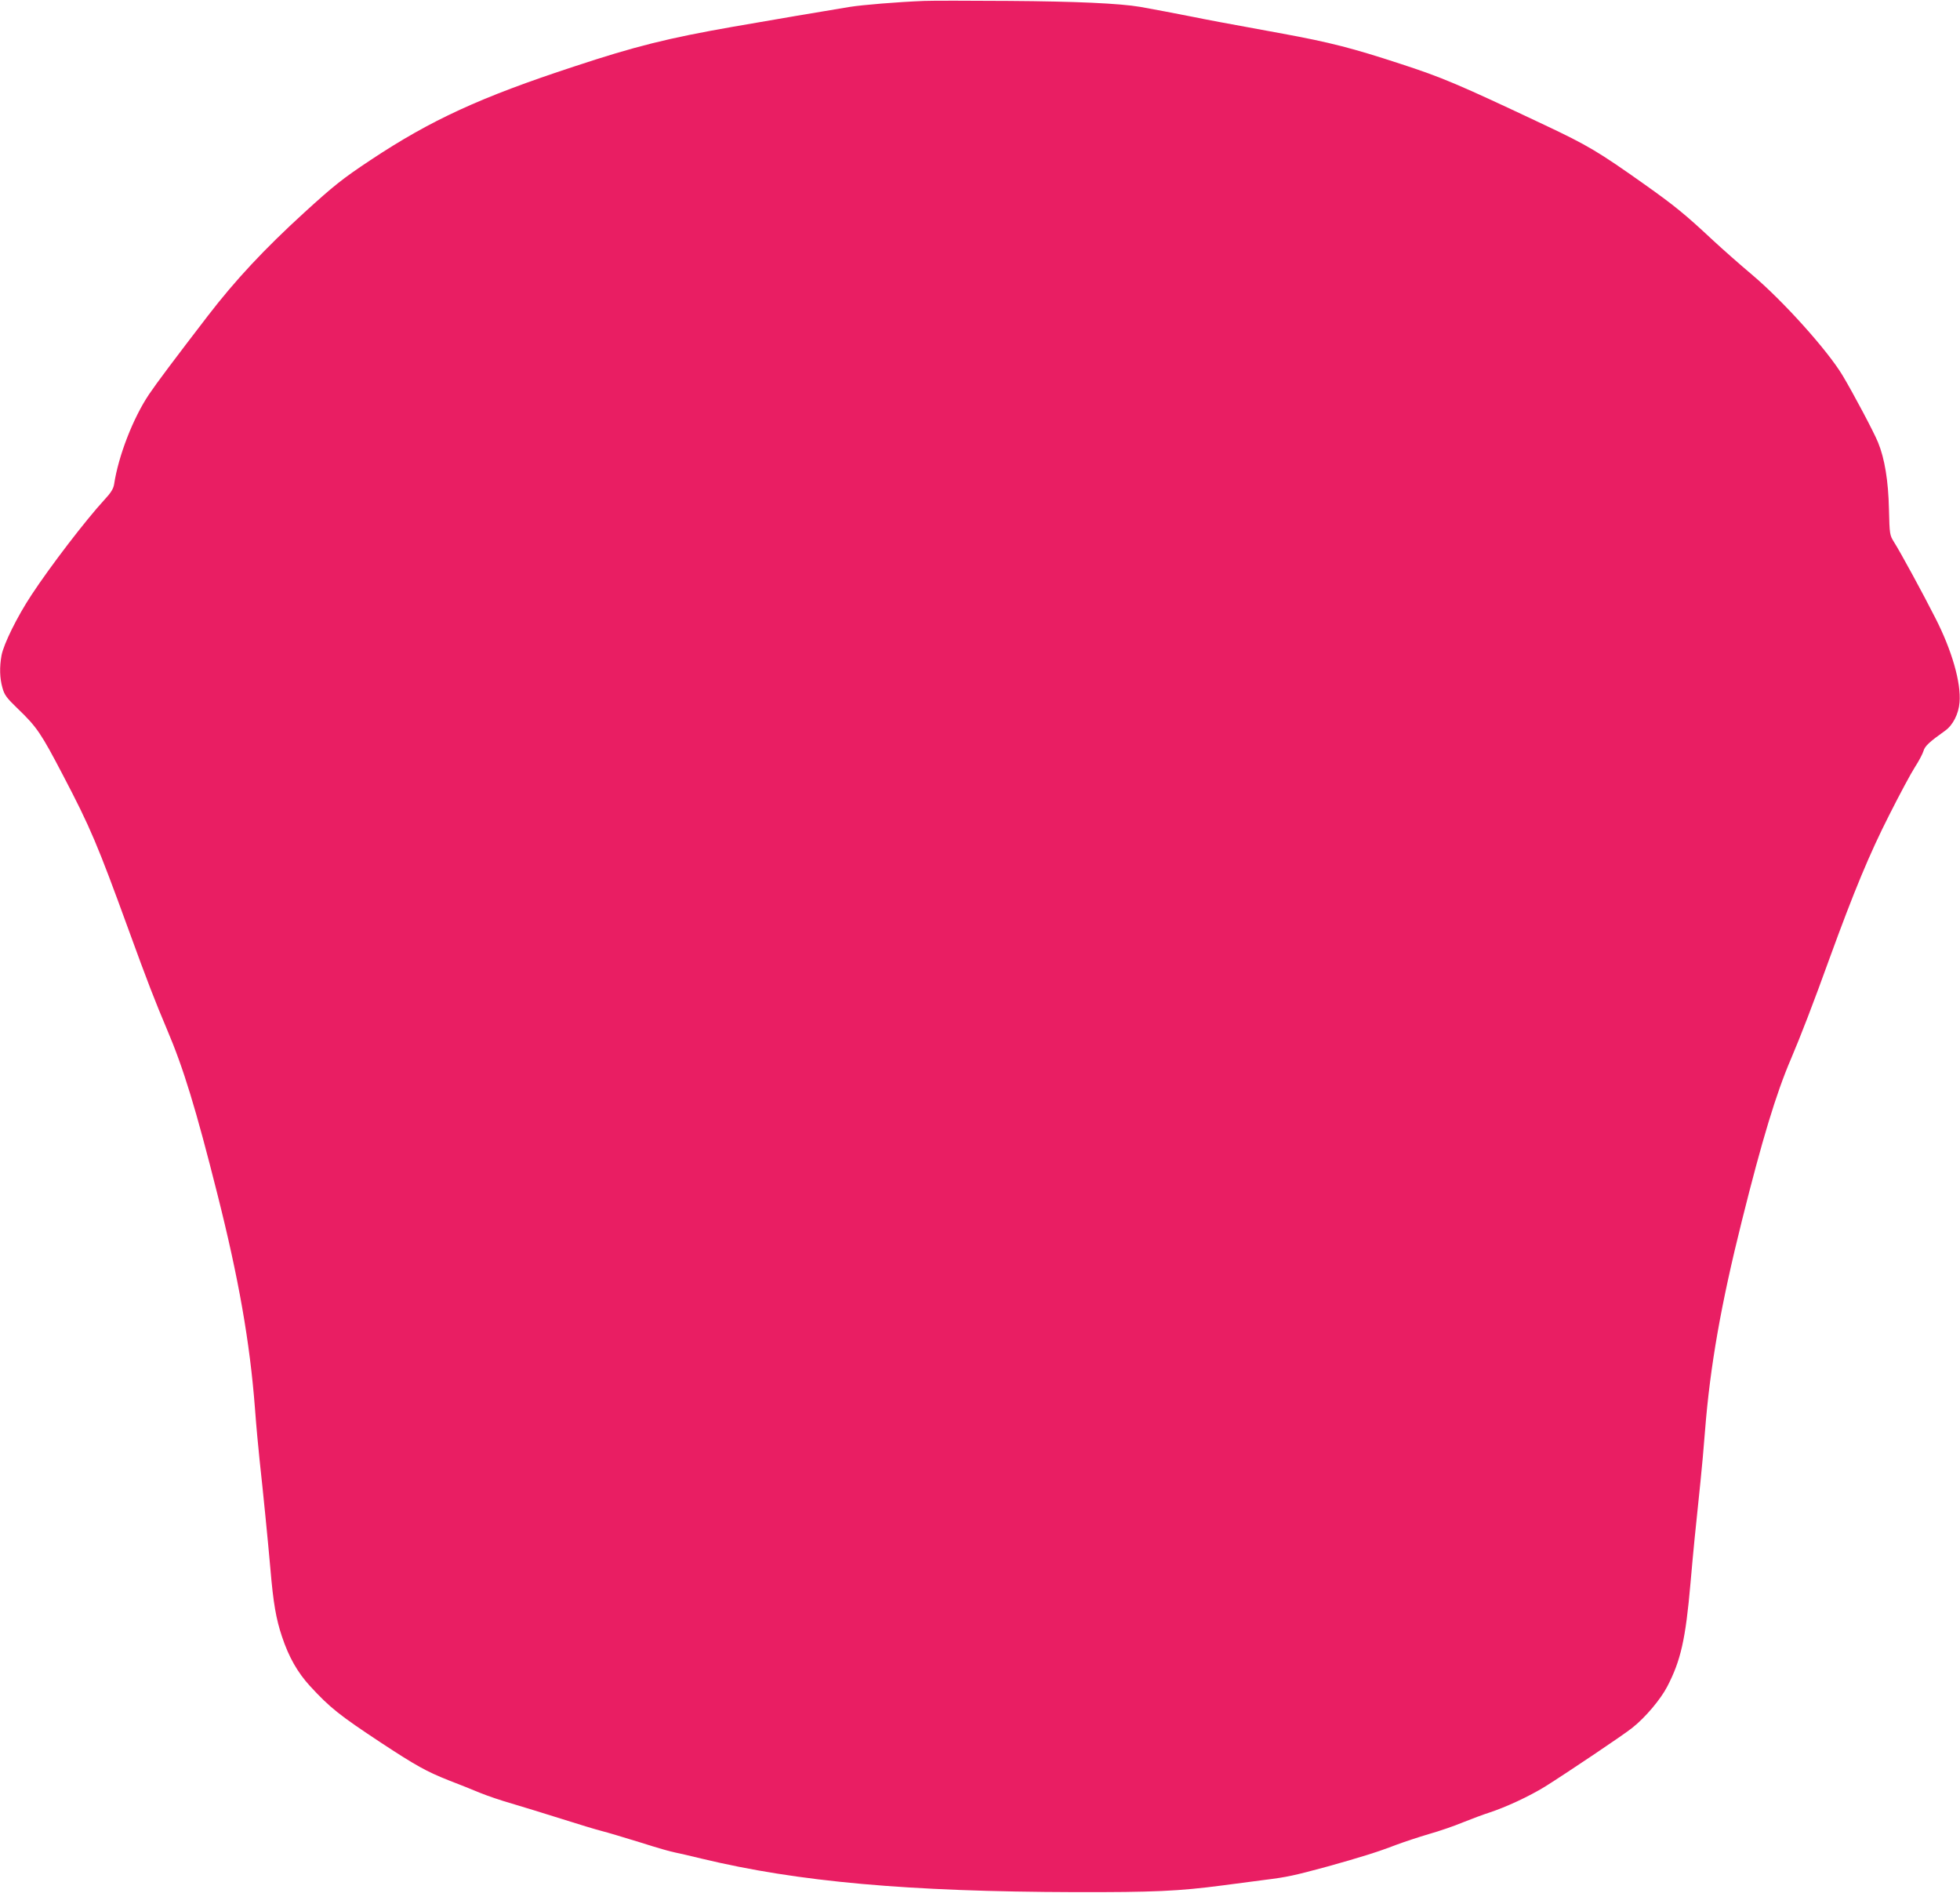 <?xml version="1.0" standalone="no"?>
<!DOCTYPE svg PUBLIC "-//W3C//DTD SVG 20010904//EN"
 "http://www.w3.org/TR/2001/REC-SVG-20010904/DTD/svg10.dtd">
<svg version="1.0" xmlns="http://www.w3.org/2000/svg"
 width="1280pt" height="1236pt" viewBox="0 0 1280 1236"
 preserveAspectRatio="xMidYMid meet">
<g transform="translate(0,1236) scale(0.1,-0.1)"
fill="#e91e63" stroke="none">
<path d="M6035 12354 c-175 -7 -404 -26 -485 -39 -107 -17 -566 -95 -765 -130
-422 -74 -636 -127 -1035 -259 -613 -201 -935 -349 -1330 -611 -184 -122 -242
-169 -432 -342 -264 -241 -451 -442 -629 -673 -219 -285 -337 -442 -386 -515
-104 -155 -200 -402 -228 -588 -5 -29 -21 -55 -63 -100 -120 -130 -354 -435
-476 -621 -94 -142 -182 -321 -196 -395 -14 -77 -12 -149 6 -212 13 -47 27
-66 103 -139 122 -117 151 -161 291 -429 181 -345 228 -458 428 -1007 128
-352 174 -469 252 -654 108 -253 190 -522 329 -1074 139 -550 213 -969 246
-1401 8 -110 22 -261 30 -335 24 -219 54 -522 71 -715 19 -224 37 -325 75
-439 45 -136 102 -235 183 -324 131 -142 191 -190 465 -371 227 -149 295 -187
441 -245 63 -24 155 -61 203 -81 49 -20 143 -52 210 -71 67 -20 212 -64 322
-99 110 -35 229 -71 265 -80 36 -9 149 -43 253 -75 103 -33 204 -62 225 -65
20 -4 100 -22 177 -41 628 -151 1344 -215 2435 -218 513 -1 675 6 965 44 83
11 206 27 275 36 145 18 191 28 412 88 205 57 328 95 444 140 51 19 147 51
215 71 68 19 169 54 224 77 55 22 132 51 170 63 110 36 261 106 365 170 131
82 515 339 570 384 85 67 185 186 228 269 88 169 120 308 152 676 19 216 31
338 65 661 8 77 22 228 30 335 33 419 104 824 241 1371 131 525 223 829 320
1055 63 148 145 360 253 659 158 434 260 680 388 932 67 133 143 275 169 315
26 40 51 88 56 106 9 31 38 58 142 132 50 36 87 109 93 184 11 128 -50 340
-158 551 -81 160 -227 428 -270 496 -28 45 -29 49 -33 215 -4 185 -28 330 -71
435 -26 65 -162 321 -232 438 -100 166 -389 487 -593 659 -74 62 -186 161
-250 220 -185 173 -254 229 -450 368 -302 214 -371 255 -655 389 -566 267
-665 309 -945 400 -305 100 -457 139 -762 195 -417 76 -494 91 -588 110 -101
20 -279 54 -343 65 -135 23 -424 36 -857 39 -261 2 -511 2 -555 0z"/>
</g>
</svg>
